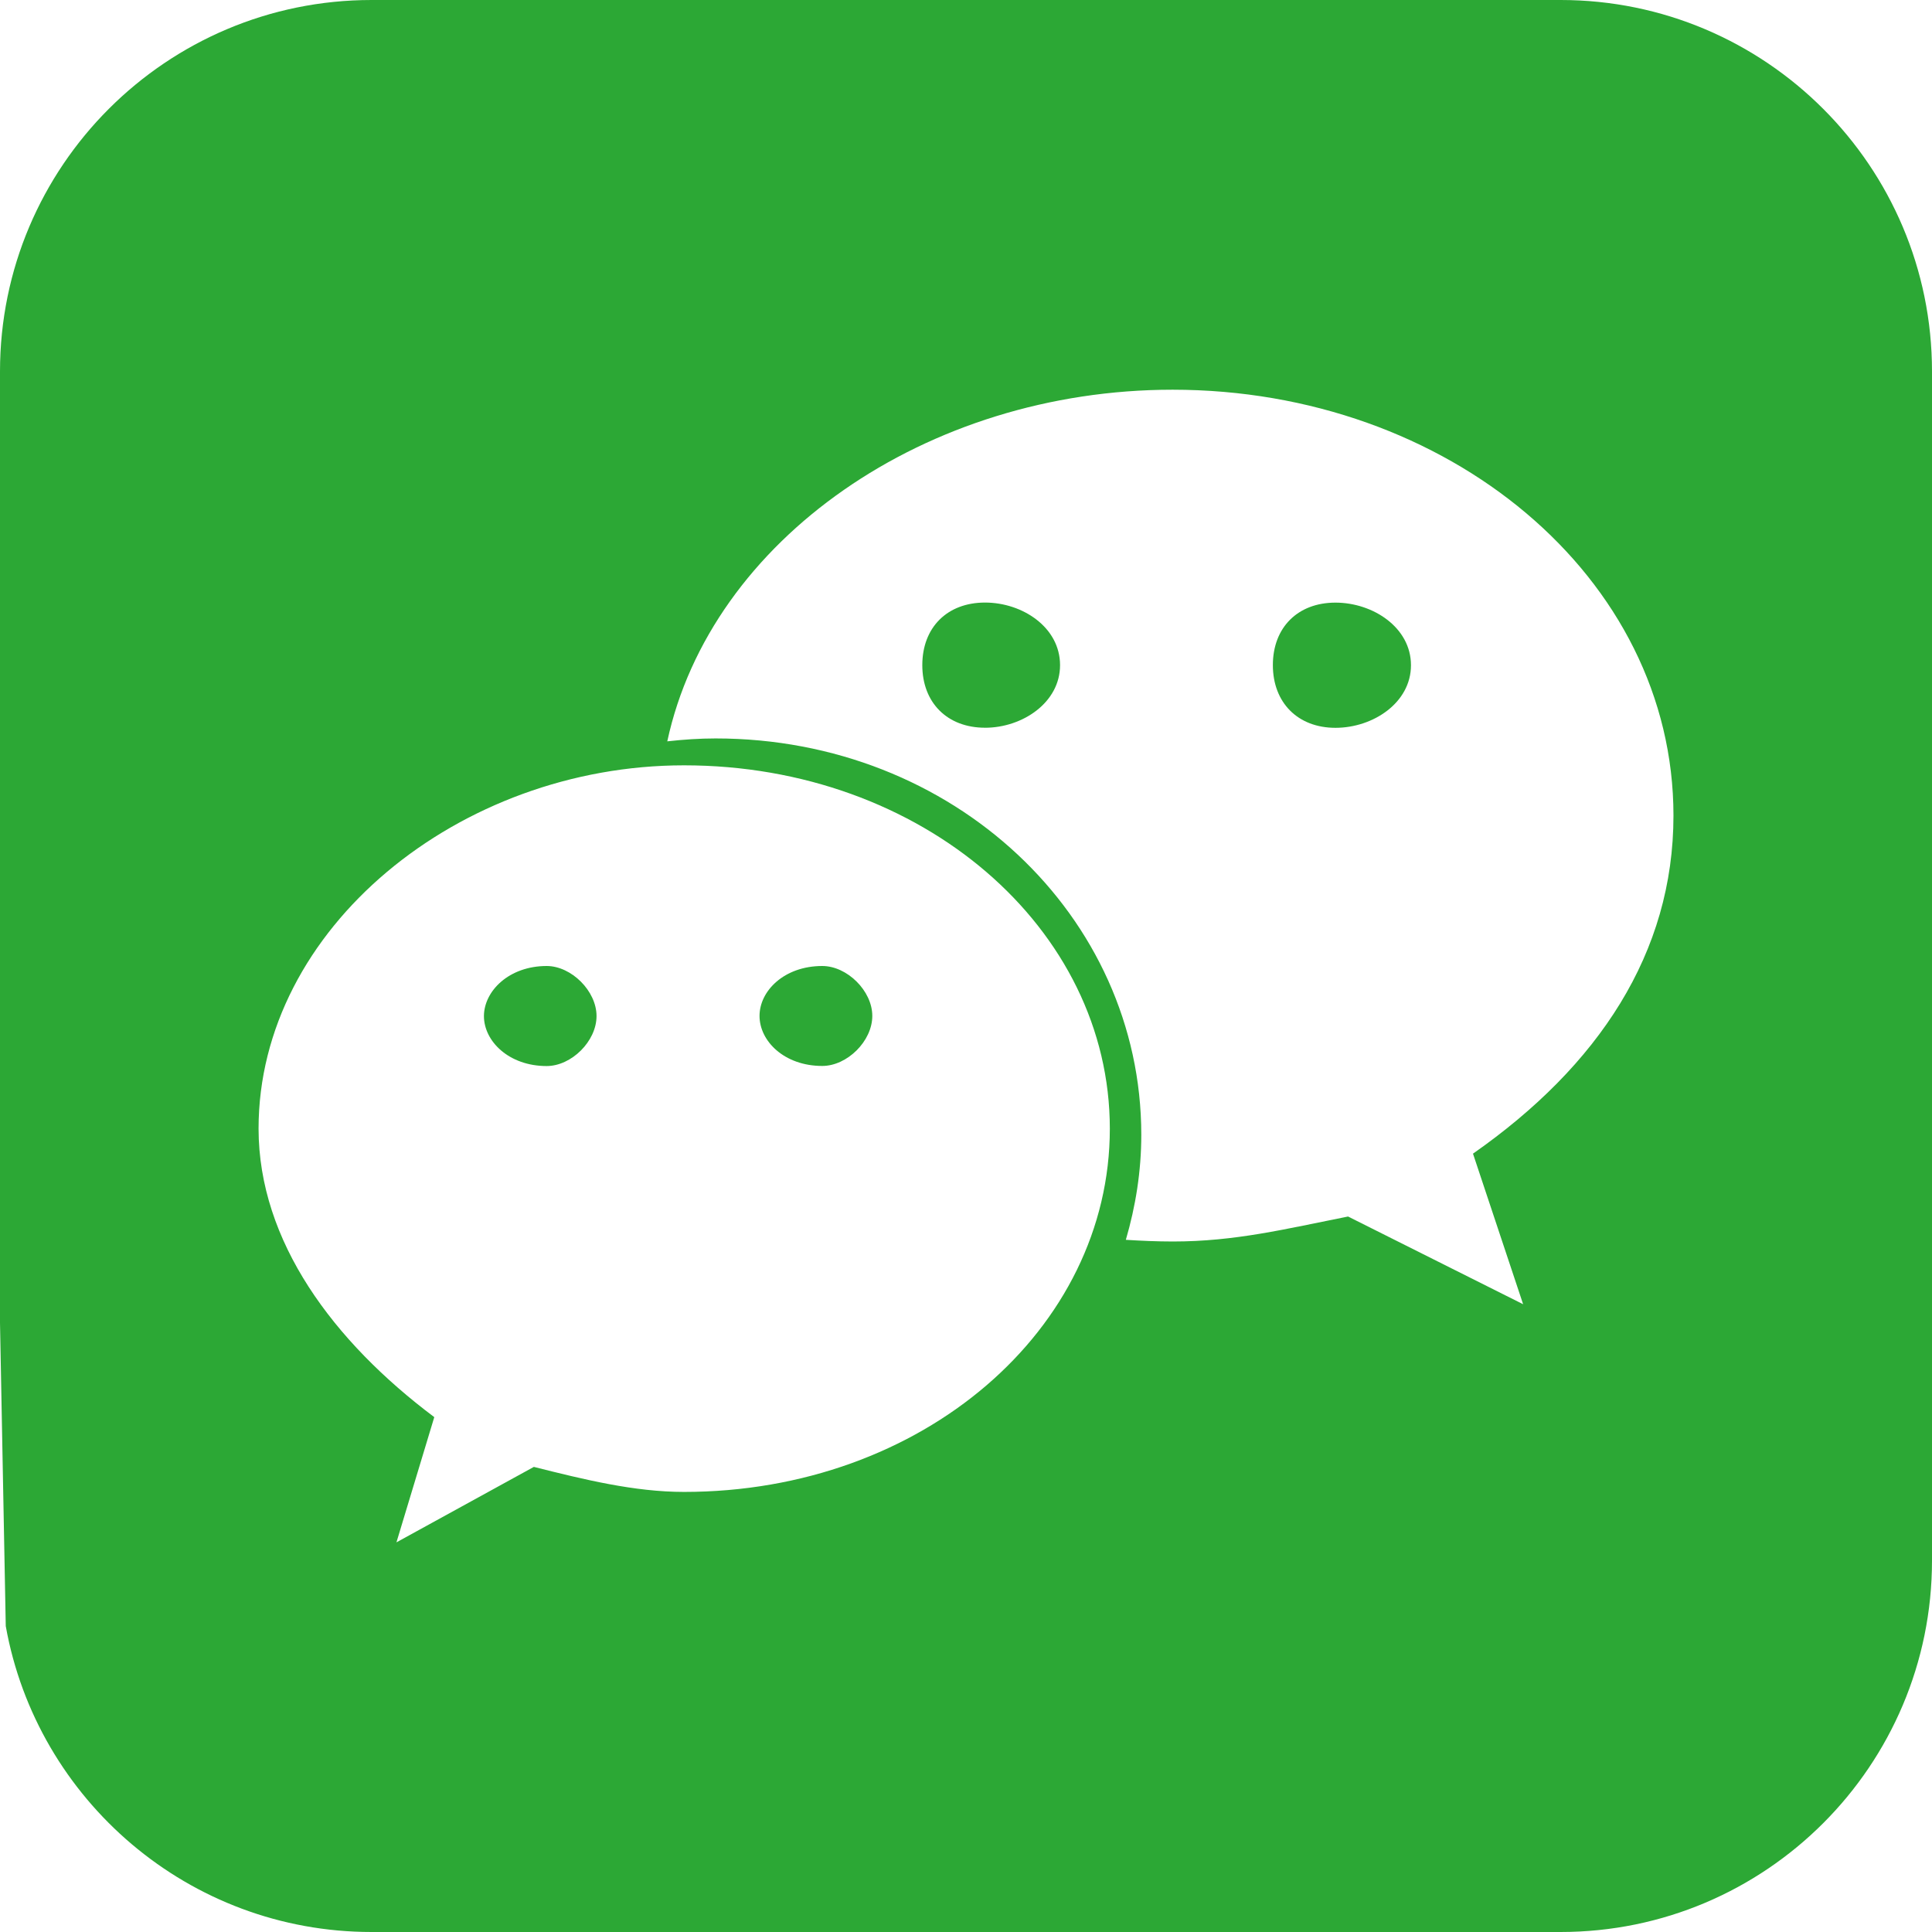 <svg xmlns="http://www.w3.org/2000/svg" xmlns:xlink="http://www.w3.org/1999/xlink" class="icon" viewBox="0 0 1024 1024" width="200" height="200"><path d="M707.806 319.403c19.917 0 40.038 13.193 40.038 33.178 0 19.866-20.053 33.178-40.038 33.178-19.968 0-33.161-13.38-33.161-33.246 0-19.968 13.244-33.109 33.161-33.109zM522.086 385.707c-20.053 0-33.246-13.312-33.246-33.161 0-19.985 13.193-33.178 33.246-33.178 19.849 0 39.765 13.124 39.765 33.178 0 19.849-19.968 33.178-39.765 33.178zM435.814 512c13.193 0 26.522 13.193 26.522 26.453 0 13.38-13.329 26.522-26.522 26.522-20.105 0-33.246-13.141-33.246-26.522 0-13.261 13.073-26.453 33.246-26.453z m-146.091 0c13.141 0 26.453 13.261 26.453 26.522 0 13.38-13.312 26.505-26.453 26.505-19.968 0-33.229-13.124-33.229-26.505 0.068-13.312 13.312-26.522 33.246-26.522zM196.949 0h630.204C935.817 0 1024 88.201 1024 196.881v630.238C1024 935.799 935.868 1024 827.136 1024H196.949C100.096 1024 19.524 953.975 3.055 861.867L0 701.047v-504.149C0 88.201 88.183 0 196.932 0z m424.619 658.022c33.178 0 59.733-6.656 92.928-13.244l92.791 46.49-26.573-79.804c66.475-46.49 106.257-106.325 106.257-179.2 0-126.293-119.518-225.707-265.472-225.707-130.526 0-244.77 79.479-267.827 186.368 8.585-0.956 17.101-1.536 25.6-1.536 126.123 0 225.57 94.089 225.638 210.022 0 19.405-3.004 37.973-8.192 55.723 8.26 0.512 16.521 0.887 24.849 0.887zM230.178 751.104l-20.053 66.372 72.823-39.987c26.505 6.656 53.214 13.261 79.599 13.261 126.293 0 225.69-86.204 225.69-192.512 0-106.138-99.396-192.597-225.69-192.597-119.245 0-225.502 86.46-225.502 192.58 0.068 59.819 39.765 112.862 93.133 152.883z" fill="#2CA835"></path></svg>